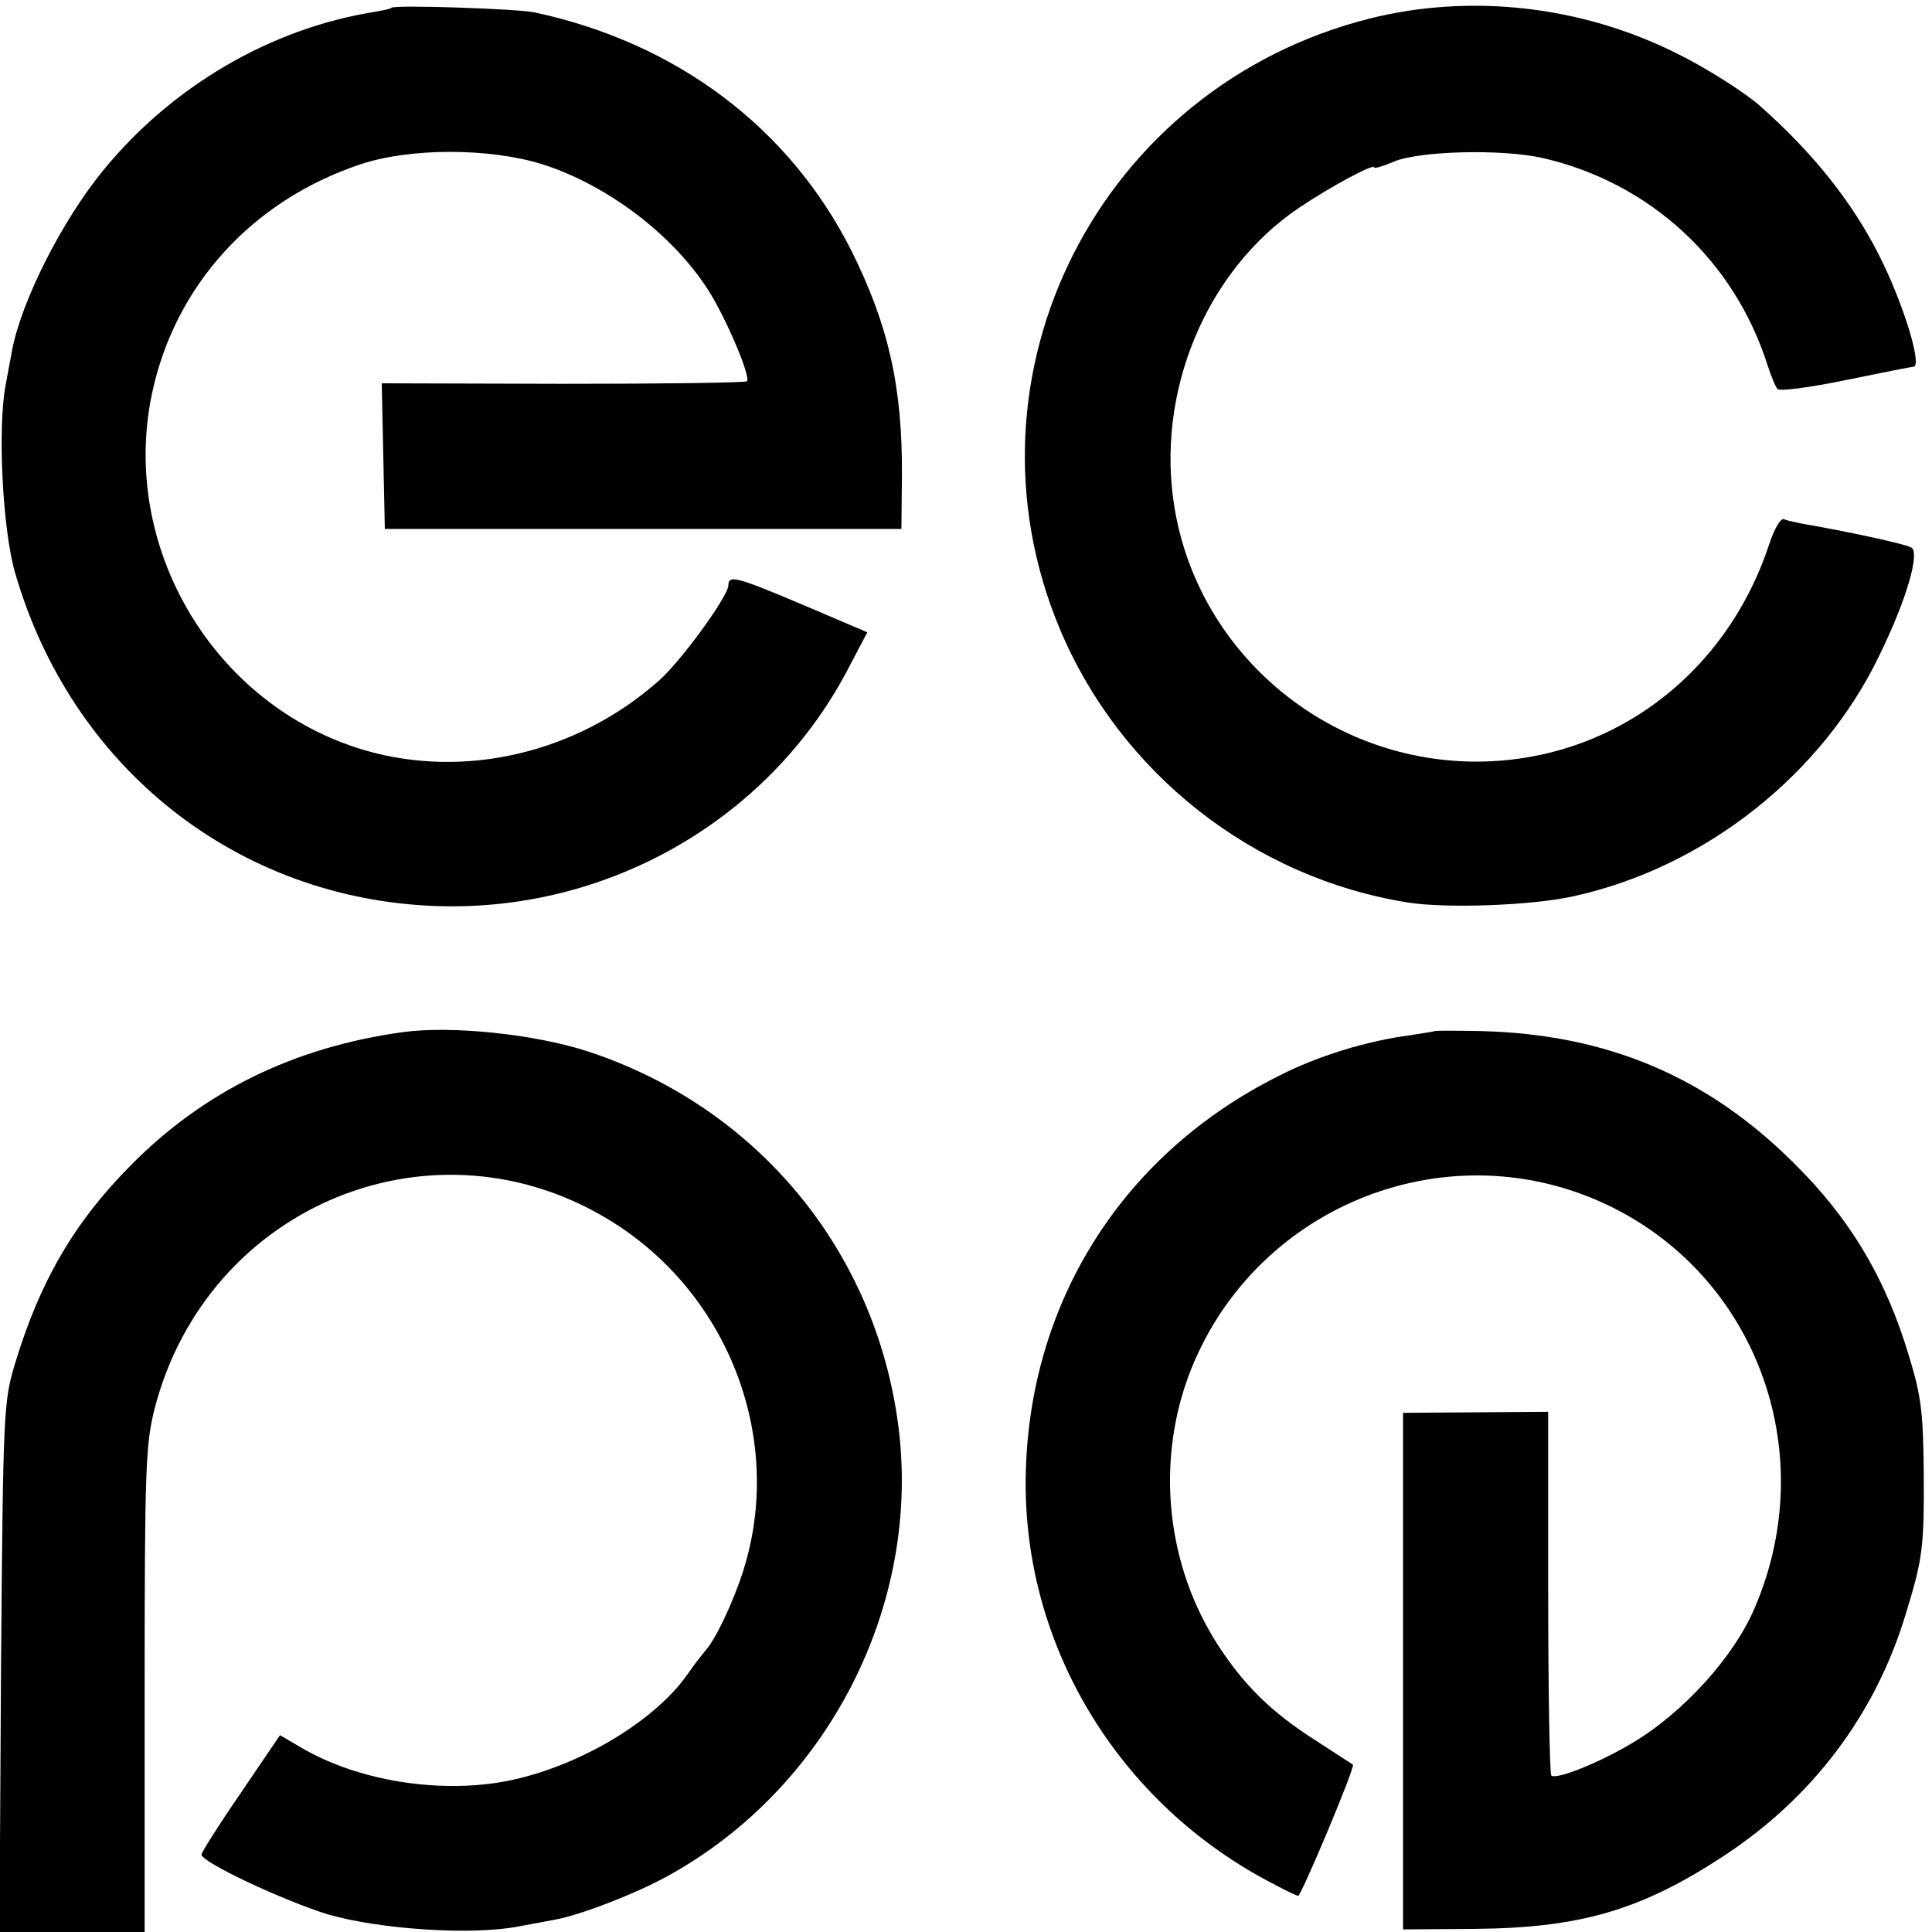 <?xml version="1.0" standalone="no"?>
<!DOCTYPE svg PUBLIC "-//W3C//DTD SVG 20010904//EN"
 "http://www.w3.org/TR/2001/REC-SVG-20010904/DTD/svg10.dtd">
<svg version="1.0" xmlns="http://www.w3.org/2000/svg"
 width="374pt" height="374pt" viewBox="0 0 374 374"
 preserveAspectRatio="xMidYMid meet">
<g transform="translate(0,374) scale(0.1,-0.1)"
fill="#000000" stroke="none">
<path d="M758 3725 c-1 -2 -16 -5 -33 -8 -201 -32 -393 -144 -527 -309 -78
-96 -155 -248 -174 -343 -2 -11 -8 -42 -13 -70 -16 -83 -6 -280 18 -363 109
-379 431 -633 817 -646 330 -11 640 166 793 454 l40 76 -122 52 c-130 55 -147
60 -147 39 0 -21 -93 -149 -136 -186 -158 -139 -375 -190 -569 -133 -291 86
-473 392 -411 689 44 210 194 375 404 445 96 32 249 32 352 0 125 -40 251
-135 320 -242 35 -54 84 -170 76 -178 -4 -3 -164 -5 -356 -5 l-351 1 3 -141 3
-141 500 0 500 0 1 104 c1 171 -26 291 -98 435 -120 238 -338 402 -613 461
-32 7 -271 15 -277 9z"/>
<path d="M2651 3704 c-522 -132 -805 -688 -600 -1180 117 -280 374 -483 674
-531 74 -12 241 -6 321 12 255 56 482 236 593 468 52 107 78 197 61 207 -11 7
-128 32 -210 46 -14 3 -30 6 -37 9 -6 2 -18 -18 -28 -48 -86 -262 -320 -430
-588 -421 -280 10 -517 216 -563 489 -38 224 60 461 241 583 61 41 145 86 145
78 0 -3 17 2 38 11 49 21 210 25 289 7 207 -48 369 -197 434 -399 7 -22 16
-44 20 -48 3 -5 63 3 131 17 69 14 128 26 132 26 18 0 -19 122 -66 215 -52
103 -127 198 -231 290 -28 25 -106 75 -162 102 -184 92 -399 116 -594 67z"/>
<path d="M780 1742 c-211 -29 -386 -115 -527 -258 -110 -111 -176 -225 -224
-384 -22 -73 -23 -91 -27 -587 l-3 -513 140 0 141 0 0 468 c0 431 2 475 19
544 102 397 546 578 889 361 226 -143 330 -423 251 -673 -20 -63 -54 -134 -74
-156 -5 -6 -21 -26 -34 -45 -63 -90 -206 -176 -341 -205 -132 -28 -295 -3
-407 63 l-41 24 -76 -112 c-42 -61 -76 -115 -76 -119 0 -15 158 -89 245 -116
101 -29 280 -41 370 -23 28 5 59 11 70 13 49 9 155 50 215 83 312 170 494 525
449 873 -44 339 -273 616 -599 724 -103 34 -266 51 -360 38z"/>
<path d="M2777 1744 c-1 -1 -22 -4 -47 -8 -84 -11 -179 -40 -255 -79 -298
-149 -478 -430 -489 -759 -12 -336 177 -651 483 -807 22 -12 42 -21 44 -21 6
0 111 250 106 254 -2 1 -35 23 -74 48 -84 54 -135 104 -185 180 -101 154 -123
352 -59 525 121 323 491 477 803 334 294 -135 423 -480 293 -783 -40 -95 -139
-204 -237 -262 -63 -38 -148 -72 -157 -63 -3 4 -6 163 -6 355 l0 349 -141 -1
-140 -1 0 -500 0 -500 139 1 c204 2 321 36 480 140 173 113 295 274 354 469
33 107 36 130 35 275 -1 115 -5 148 -28 223 -45 152 -115 269 -225 377 -168
167 -362 248 -604 254 -48 1 -88 1 -90 0z"/>
</g>
</svg>

